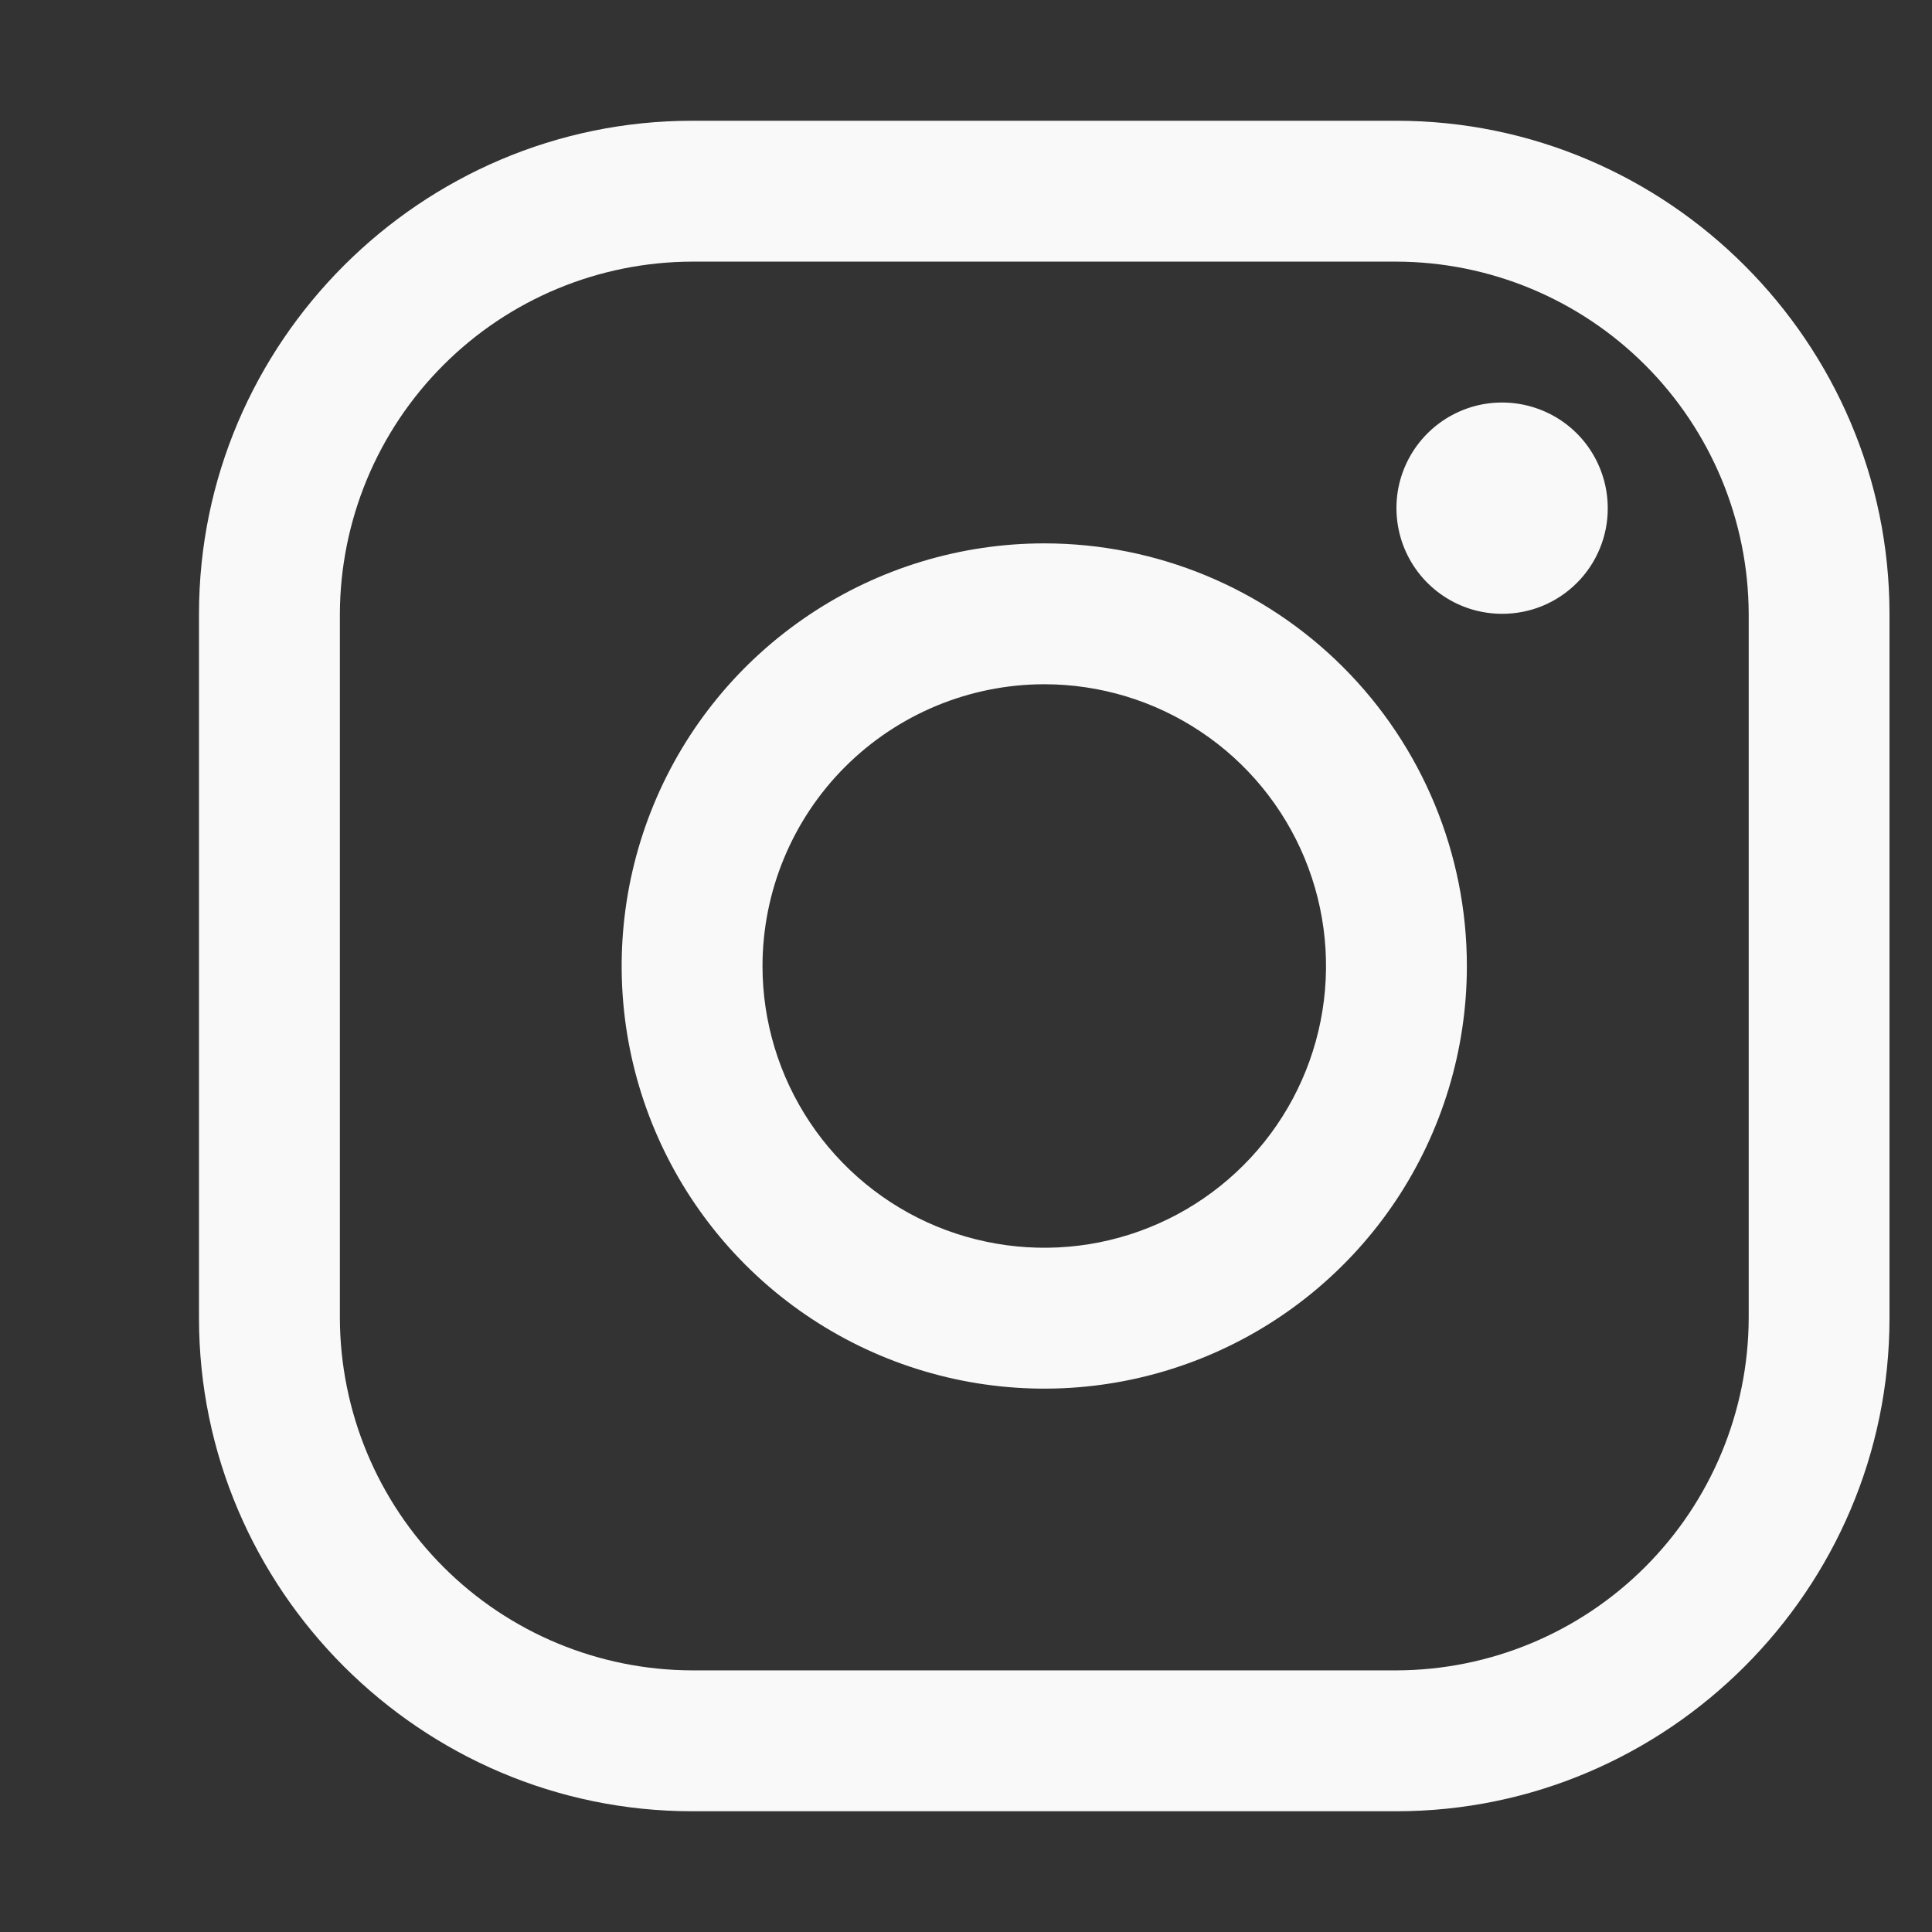 <svg width="24" height="24" viewBox="0 0 24 24" fill="none" xmlns="http://www.w3.org/2000/svg">
<rect x="0" y="0" width="24" height="24" fill="#333333" stroke="none"/>
<g id="logo-instagram">
<path id="Vector" d="M17.347 3.25C18.507 3.253 19.617 3.715 20.437 4.535C21.257 5.355 21.719 6.466 21.723 7.625V16.375C21.719 17.534 21.257 18.645 20.437 19.465C19.617 20.285 18.507 20.747 17.347 20.75H8.598C7.438 20.747 6.327 20.285 5.508 19.465C4.688 18.645 4.226 17.534 4.222 16.375V7.625C4.226 6.466 4.688 5.355 5.508 4.535C6.327 3.715 7.438 3.253 8.598 3.25H17.347ZM17.347 1.5H8.598C5.229 1.5 2.472 4.256 2.472 7.625V16.375C2.472 19.744 5.229 22.5 8.598 22.5H17.347C20.716 22.5 23.472 19.744 23.472 16.375V7.625C23.472 4.256 20.716 1.5 17.347 1.5Z" fill="#F9F9FA"/>
<path id="Vector_2" d="M18.66 7.625C18.4 7.625 18.146 7.548 17.931 7.404C17.715 7.26 17.547 7.055 17.447 6.815C17.348 6.575 17.322 6.311 17.372 6.056C17.423 5.802 17.548 5.568 17.732 5.384C17.915 5.201 18.149 5.076 18.404 5.025C18.658 4.975 18.922 5.001 19.162 5.1C19.402 5.199 19.607 5.367 19.751 5.583C19.895 5.799 19.972 6.053 19.972 6.312C19.973 6.485 19.939 6.656 19.873 6.815C19.807 6.975 19.711 7.119 19.589 7.241C19.467 7.363 19.322 7.46 19.163 7.526C19.003 7.592 18.832 7.625 18.66 7.625ZM12.972 8.5C13.665 8.5 14.341 8.705 14.917 9.09C15.493 9.474 15.941 10.021 16.206 10.66C16.471 11.3 16.54 12.004 16.405 12.683C16.27 13.362 15.937 13.985 15.447 14.475C14.958 14.964 14.334 15.298 13.655 15.433C12.976 15.568 12.273 15.498 11.633 15.234C10.993 14.969 10.447 14.52 10.062 13.944C9.678 13.369 9.472 12.692 9.472 12C9.473 11.072 9.842 10.182 10.498 9.526C11.155 8.87 12.044 8.501 12.972 8.5ZM12.972 6.75C11.934 6.75 10.919 7.058 10.056 7.635C9.192 8.212 8.519 9.031 8.122 9.991C7.725 10.95 7.621 12.006 7.823 13.024C8.026 14.043 8.526 14.978 9.26 15.712C9.994 16.446 10.93 16.946 11.948 17.149C12.967 17.352 14.022 17.248 14.982 16.85C15.941 16.453 16.761 15.78 17.338 14.917C17.915 14.053 18.222 13.038 18.222 12C18.222 10.607 17.669 9.272 16.685 8.288C15.7 7.303 14.365 6.75 12.972 6.75Z" fill="#F9F9FA"/>
</g>
</svg>
